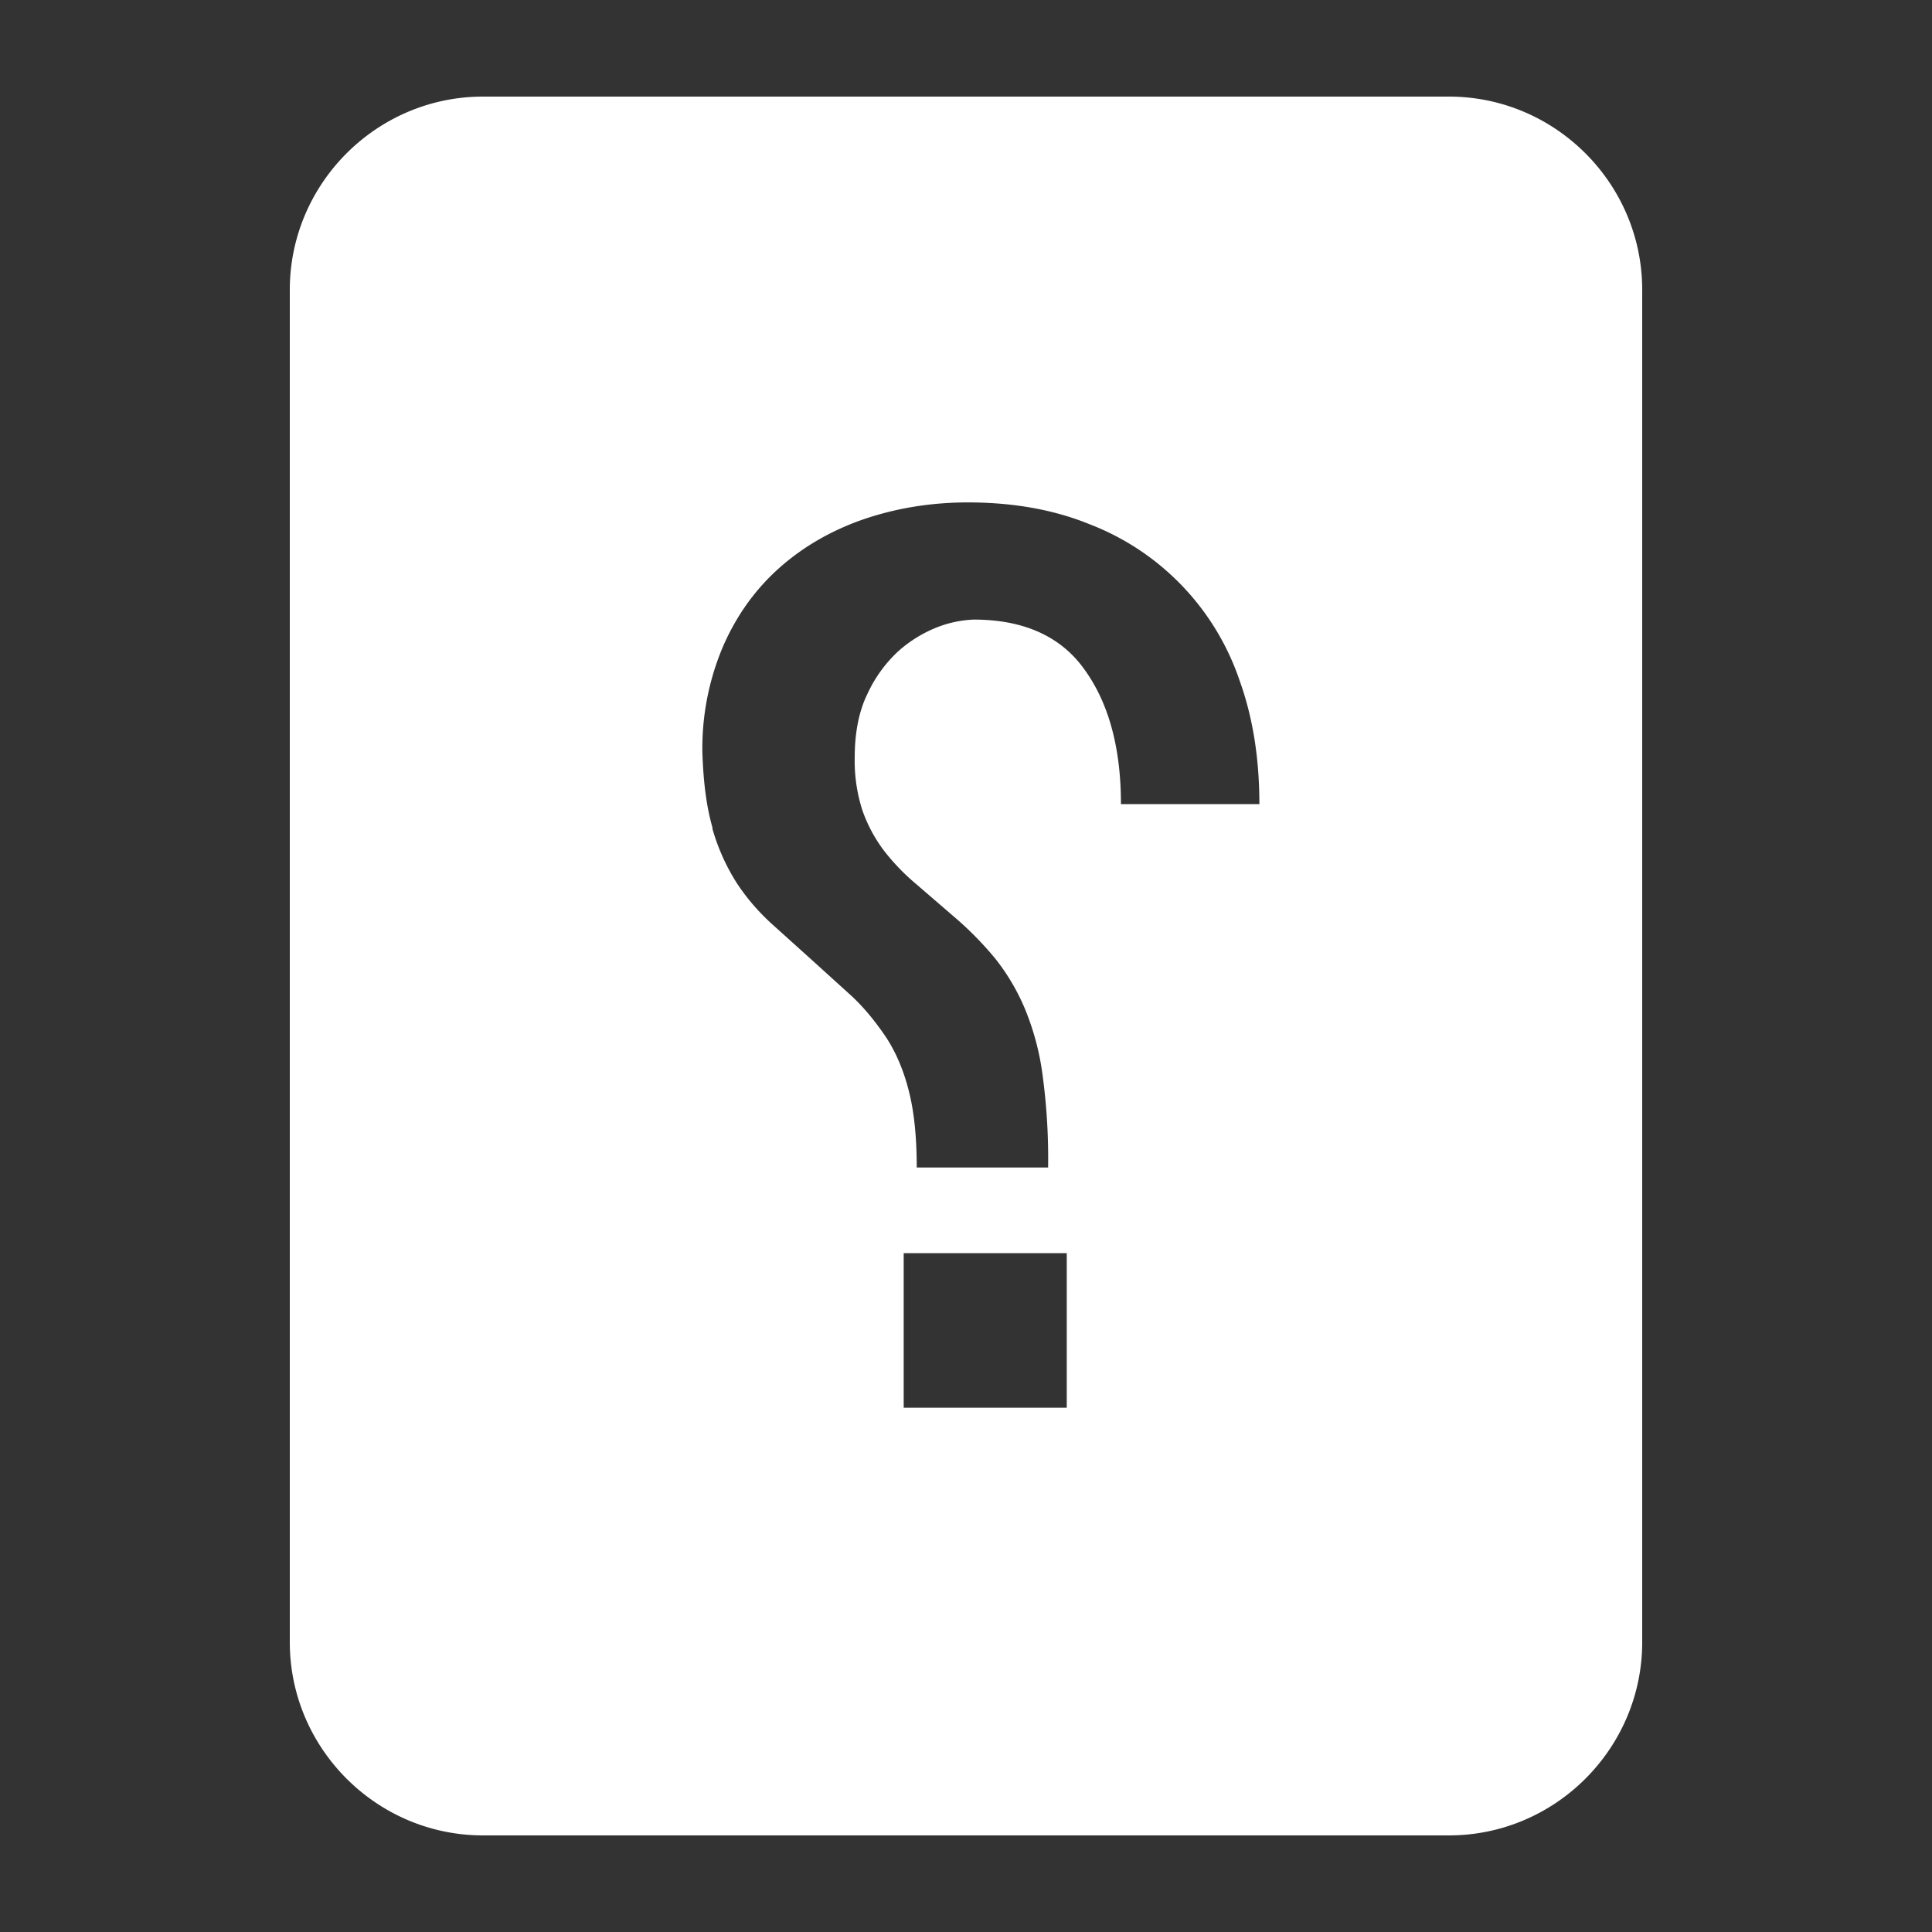 <?xml version="1.0" encoding="UTF-8"?><svg xmlns="http://www.w3.org/2000/svg" width="20" height="20" viewBox="0 0 20 20"><rect x="0" y="0" width="20" height="20" fill="#333333" stroke="none"/><title>article not found</title><path fill="#fff" d="M15 1c1.1 0 2 .9 2 2v14c0 1.1-.9 2-2 2H5c-1.1 0-2-.9-2-2V3c0-1.1.9-2 2-2zm-4.98 4.201c-.385 0-.744.06-1.079.174-.33.114-.623.282-.869.5s-.443.487-.586.814a2.697 2.697 0 0 0-.215 1.1c.01.306.042.564.106.783h-.004a2.144 2.144 0 0 0 .25.563c.104.16.226.3.361.424l.403.363.437.396c.134.127.25.273.354.428.103.16.18.346.232.555.054.215.08.475.08.785h1.36a6.45 6.45 0 0 0-.057-.955 2.708 2.708 0 0 0-.184-.69 2.21 2.21 0 0 0-.308-.52 3.506 3.506 0 0 0-.434-.439l-.385-.332a2.24 2.24 0 0 1-.328-.34 1.53 1.53 0 0 1-.226-.42 1.67 1.67 0 0 1-.08-.55c0-.256.044-.48.133-.66a1.397 1.397 0 0 1 .322-.442 1.35 1.35 0 0 1 .402-.246 1.17 1.17 0 0 1 .375-.078c.52 0 .906.175 1.15.522.248.345.374.808.374 1.388h1.433c0-.468-.066-.894-.205-1.28a2.641 2.641 0 0 0-1.56-1.62c-.37-.15-.79-.223-1.252-.223zm1.023 7.772H9.355v1.6h1.688z"/></svg>